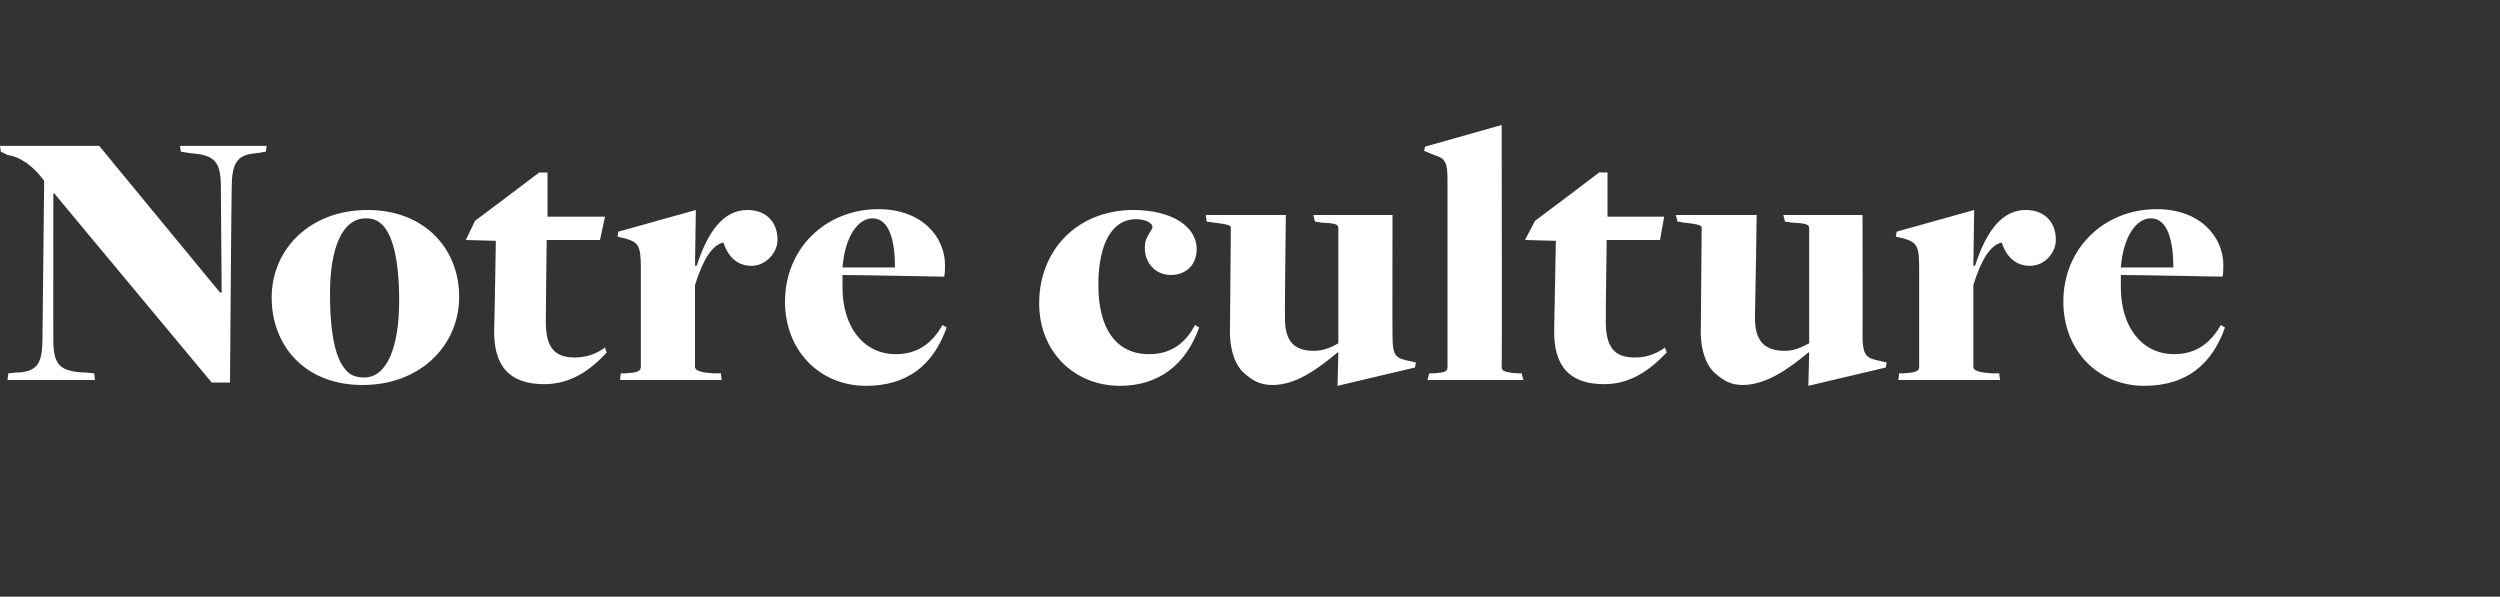 <?xml version="1.0" standalone="no"?><!DOCTYPE svg PUBLIC "-//W3C//DTD SVG 1.1//EN" "http://www.w3.org/Graphics/SVG/1.1/DTD/svg11.dtd"><svg xmlns="http://www.w3.org/2000/svg" version="1.1" width="300px" height="71.6px" viewBox="0 -15 300 71.6" style="top:-15px"><rect x="0" y="-15" width="300" height="71.6" fill="#333333" stroke="none"/><desc>Notre culture</desc><defs/><g id="Polygon100724"><path d="m6.5 8.2l-.1 0c0 0-.01 17.63 0 17.6c0 3 .8 3.7 3.5 3.9c0-.05 1.4.1 1.4.1l.1.8l-10.5 0l.1-.8c0 0 1.25-.15 1.3-.1c2.3-.2 2.8-1.2 2.8-4.3c0 0 .2-18.7.2-18.7c-1.3-1.8-2.9-2.9-4.4-3.1c.05 0-.8-.4-.8-.4l-.1-.7l11.9 0l14.5 17.6l.2 0c0 0-.09-12.77-.1-12.8c0-2.9-.8-3.7-3.5-3.9c.04.02-1.3-.2-1.3-.2l-.1-.7l10.4 0l-.1.7c0 0-1.25.22-1.3.2c-2.2.2-2.8 1.2-2.8 4.3c-.03.04-.2 23.2-.2 23.2l-2.2 0l-18.9-22.7zm26.1 12.5c0-5.8 4.6-10.5 11.5-10.5c6.9 0 11 4.7 11 10.4c0 5.9-4.7 10.6-11.6 10.6c-6.9 0-10.9-4.7-10.9-10.5zm15.3.4c0-5.3-.9-8-2-9.1c-.6-.6-1.2-.8-2-.8c-2.8 0-4.3 3.5-4.3 9c0 5.4.8 8.1 2 9.3c.5.6 1.3.8 2.1.8c2.8 0 4.2-3.8 4.2-9.2zm11.4 3.4c.03.02.2-10.6.2-10.6l-3.6-.1l1.1-2.3l4-3l3.7-2.8l1 0l0 5.3l6.9 0l-.6 2.8l-6.4 0c0 0-.11 9.42-.1 9.4c-.1 3.6 1.1 4.7 3.5 4.7c1.6 0 2.8-.6 3.6-1.2c0 0 .2.6.2.6c-2 2.2-4.4 3.8-7.5 3.8c-4.1 0-6.1-2.1-6-6.6zm15.2 5.3c0 0 .62-.01.6 0c1.3-.1 1.8-.2 1.8-.8c0 0 0-11.8 0-11.8c0-2.8-.3-3.1-1.9-3.6c.03.03-.9-.2-.9-.2l.1-.6l9.3-2.6l-.1 6.7c0 0 .18-.03.2 0c1.4-4.3 3.3-6.7 6.1-6.7c2 0 3.6 1.2 3.6 3.6c0 1.5-1.4 3.1-3.1 3.1c-1.9 0-2.9-1.3-3.4-2.8c-1.3.3-2.4 1.9-3.4 5.1c0 0 0 9.8 0 9.8c0 .4.4.7 2.3.8c-.01-.01.8 0 .8 0l.1.8l-12.2 0l.1-.8zm19.7-8.6c0-6.4 4.9-11.1 11.2-11.1c5.3 0 8 3.4 8 6.7c0 .5 0 1-.1 1.4c0 0-10.4-.2-12.2-.2c0 .4 0 1.1 0 1.5c0 4.7 2.5 8 6.4 8c2.5 0 4.3-1.2 5.6-3.5c0 0 .5.3.5.3c-1.6 4.5-4.7 7-9.7 7c-5.5 0-9.7-4.2-9.7-10.1zm13.2-4.1c0-3-.6-5.9-2.7-5.9c-1.7 0-3.3 2.1-3.6 5.9c0 0 6.3 0 6.3 0zm17.3 4.3c0-6.5 4.7-11.2 11.3-11.2c4.5 0 7.6 1.9 7.6 4.7c0 1.9-1.3 3.1-3.1 3.1c-2 0-3.3-1.7-3.1-3.6c0-.9.9-1.9.9-2.1c0-.6-.9-1-2-1c-2.7 0-4.5 2.7-4.5 7.9c0 5.2 2.1 8.3 6.1 8.3c2.5 0 4.3-1.2 5.5-3.5c0 0 .5.3.5.3c-1.6 4.5-4.9 7-9.5 7c-5.5 0-9.7-4.1-9.7-9.9zm35.9 5.9c0 0-.1-.03-.1 0c-2.4 2-5 3.9-7.8 3.9c-1.6 0-2.5-.6-3.6-1.6c-1.1-1.2-1.6-3.1-1.5-5.4c0 0 .1-11.9.1-11.9c0-.2-.2-.4-2.2-.6c-.03-.05-.7-.1-.7-.1l-.1-.8l9.6 0c0 0-.15 12.1-.1 12.1c-.1 3.3 1.3 4.2 3.5 4.2c1.2 0 2.2-.5 2.9-.9c0 0 0-13.8 0-13.8c0-.5-.3-.6-2.2-.7c.03-.05-.6-.1-.6-.1l-.2-.8l9.5 0c0 0-.03 14.35 0 14.4c0 2.1.2 2.7 1.5 3c.04.01 1.3.3 1.3.3l-.1.6l-9.3 2.2l.1-4zm10.9 2.5c0 0 .6-.01.6 0c1.3-.1 1.6-.2 1.6-.8c0 0 0-22.4 0-22.4c0-2.2-.3-2.6-1.6-3c0 0-1.2-.5-1.2-.5l.1-.5l9.2-2.6c0 0 .05 29.07 0 29.1c0 .4.4.6 1.9.7c-.01-.01.5 0 .5 0l.2.8l-11.5 0l.2-.8zm15-5.3c.01.02.2-10.6.2-10.6l-3.7-.1l1.2-2.3l4-3l3.7-2.8l1 0l0 5.3l6.8 0l-.5 2.8l-6.4 0c0 0-.13 9.42-.1 9.4c-.1 3.6 1.1 4.7 3.5 4.7c1.6 0 2.8-.6 3.6-1.2c0 0 .2.6.2.6c-2.1 2.2-4.4 3.8-7.5 3.8c-4.1 0-6.1-2.1-6-6.6zm30.6 2.8c0 0-.13-.03-.1 0c-2.4 2-5.1 3.9-7.9 3.9c-1.5 0-2.4-.6-3.5-1.6c-1.1-1.2-1.6-3.1-1.5-5.4c0 0 .1-11.9.1-11.9c0-.2-.2-.4-2.3-.6c.04-.05-.6-.1-.6-.1l-.2-.8l9.7 0c0 0-.18 12.1-.2 12.1c-.1 3.3 1.4 4.2 3.6 4.2c1.2 0 2.1-.5 2.9-.9c0 0 0-13.8 0-13.8c0-.5-.4-.6-2.2-.7c0-.05-.7-.1-.7-.1l-.2-.8l9.5 0c0 0 .04 14.35 0 14.4c0 2.1.3 2.7 1.6 3c.01.01 1.3.3 1.3.3l-.1.6l-9.3 2.2l.1-4zm10.8 2.5c0 0 .62-.01.6 0c1.3-.1 1.8-.2 1.8-.8c0 0 0-11.8 0-11.8c0-2.8-.3-3.1-1.9-3.6c.03.03-.9-.2-.9-.2l.1-.6l9.3-2.6l-.1 6.7c0 0 .18-.03.2 0c1.4-4.3 3.3-6.7 6.1-6.7c2 0 3.6 1.2 3.6 3.6c0 1.5-1.3 3.1-3.1 3.1c-1.9 0-2.9-1.3-3.4-2.8c-1.3.3-2.4 1.9-3.4 5.1c0 0 0 9.8 0 9.8c0 .4.4.7 2.3.8c0-.01.8 0 .8 0l.1.8l-12.2 0l.1-.8zm19.7-8.6c0-6.4 4.9-11.1 11.2-11.1c5.3 0 8 3.4 8 6.7c0 .5 0 1-.1 1.4c0 0-10.4-.2-12.2-.2c0 .4 0 1.1 0 1.5c0 4.7 2.5 8 6.4 8c2.5 0 4.3-1.2 5.6-3.5c0 0 .5.3.5.3c-1.6 4.5-4.7 7-9.7 7c-5.5 0-9.7-4.2-9.7-10.1zm13.2-4.1c0-3-.6-5.9-2.7-5.9c-1.7 0-3.3 2.1-3.6 5.9c0 0 6.3 0 6.3 0z" stroke="none" fill="#fff"/></g></svg>